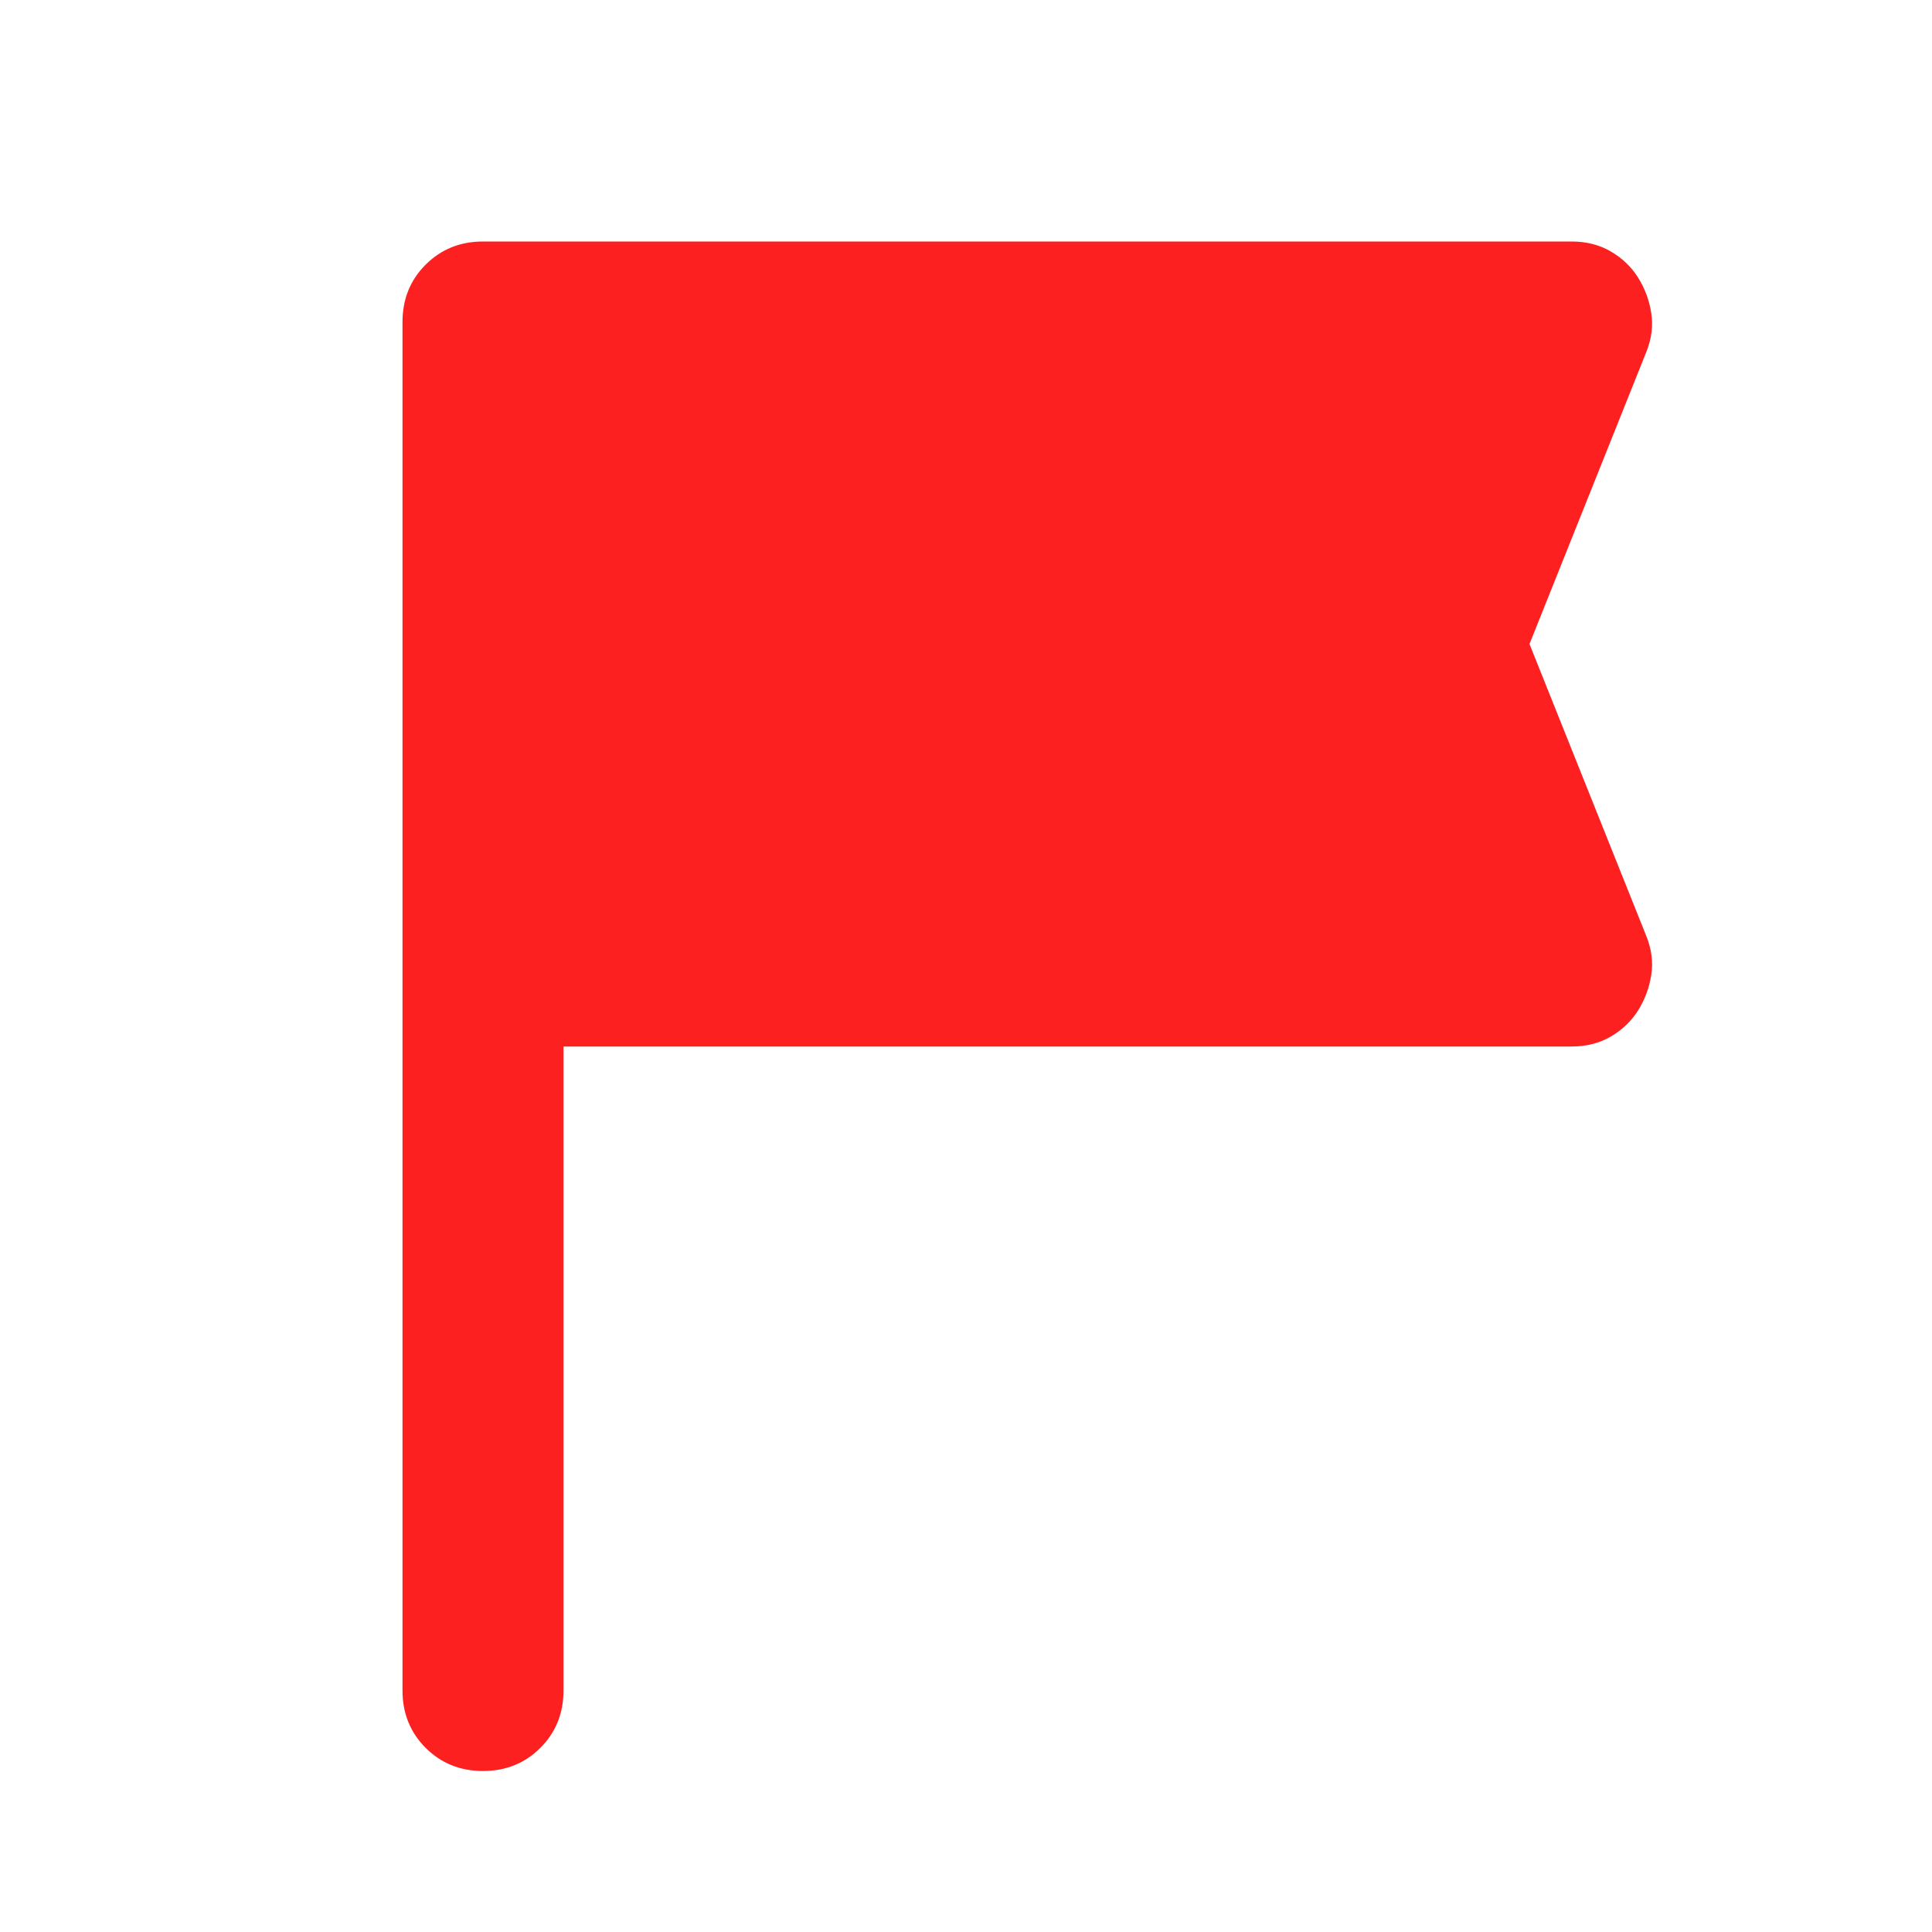 <svg width="24" height="24" viewBox="0 0 24 24" fill="none" xmlns="http://www.w3.org/2000/svg">
<mask id="mask0_202_948" style="mask-type:alpha" maskUnits="userSpaceOnUse" x="0" y="0" width="24" height="24">
<rect width="24" height="24" fill="#D9D9D9"/>
</mask>
<g mask="url(#mask0_202_948)">
<path d="M7 13V21C7 21.283 6.904 21.521 6.713 21.712C6.521 21.904 6.283 22 6 22C5.717 22 5.479 21.904 5.287 21.712C5.096 21.521 5 21.283 5 21V4C5 3.717 5.096 3.479 5.287 3.288C5.479 3.096 5.717 3 6 3H19.525C19.708 3 19.871 3.042 20.012 3.125C20.154 3.208 20.267 3.317 20.35 3.45C20.433 3.583 20.488 3.729 20.512 3.888C20.538 4.046 20.517 4.208 20.45 4.375L19 8L20.45 11.625C20.517 11.792 20.538 11.954 20.512 12.113C20.488 12.271 20.433 12.417 20.35 12.55C20.267 12.683 20.154 12.792 20.012 12.875C19.871 12.958 19.708 13 19.525 13H7Z" fill="#FD2020"/>
</g>
</svg>

